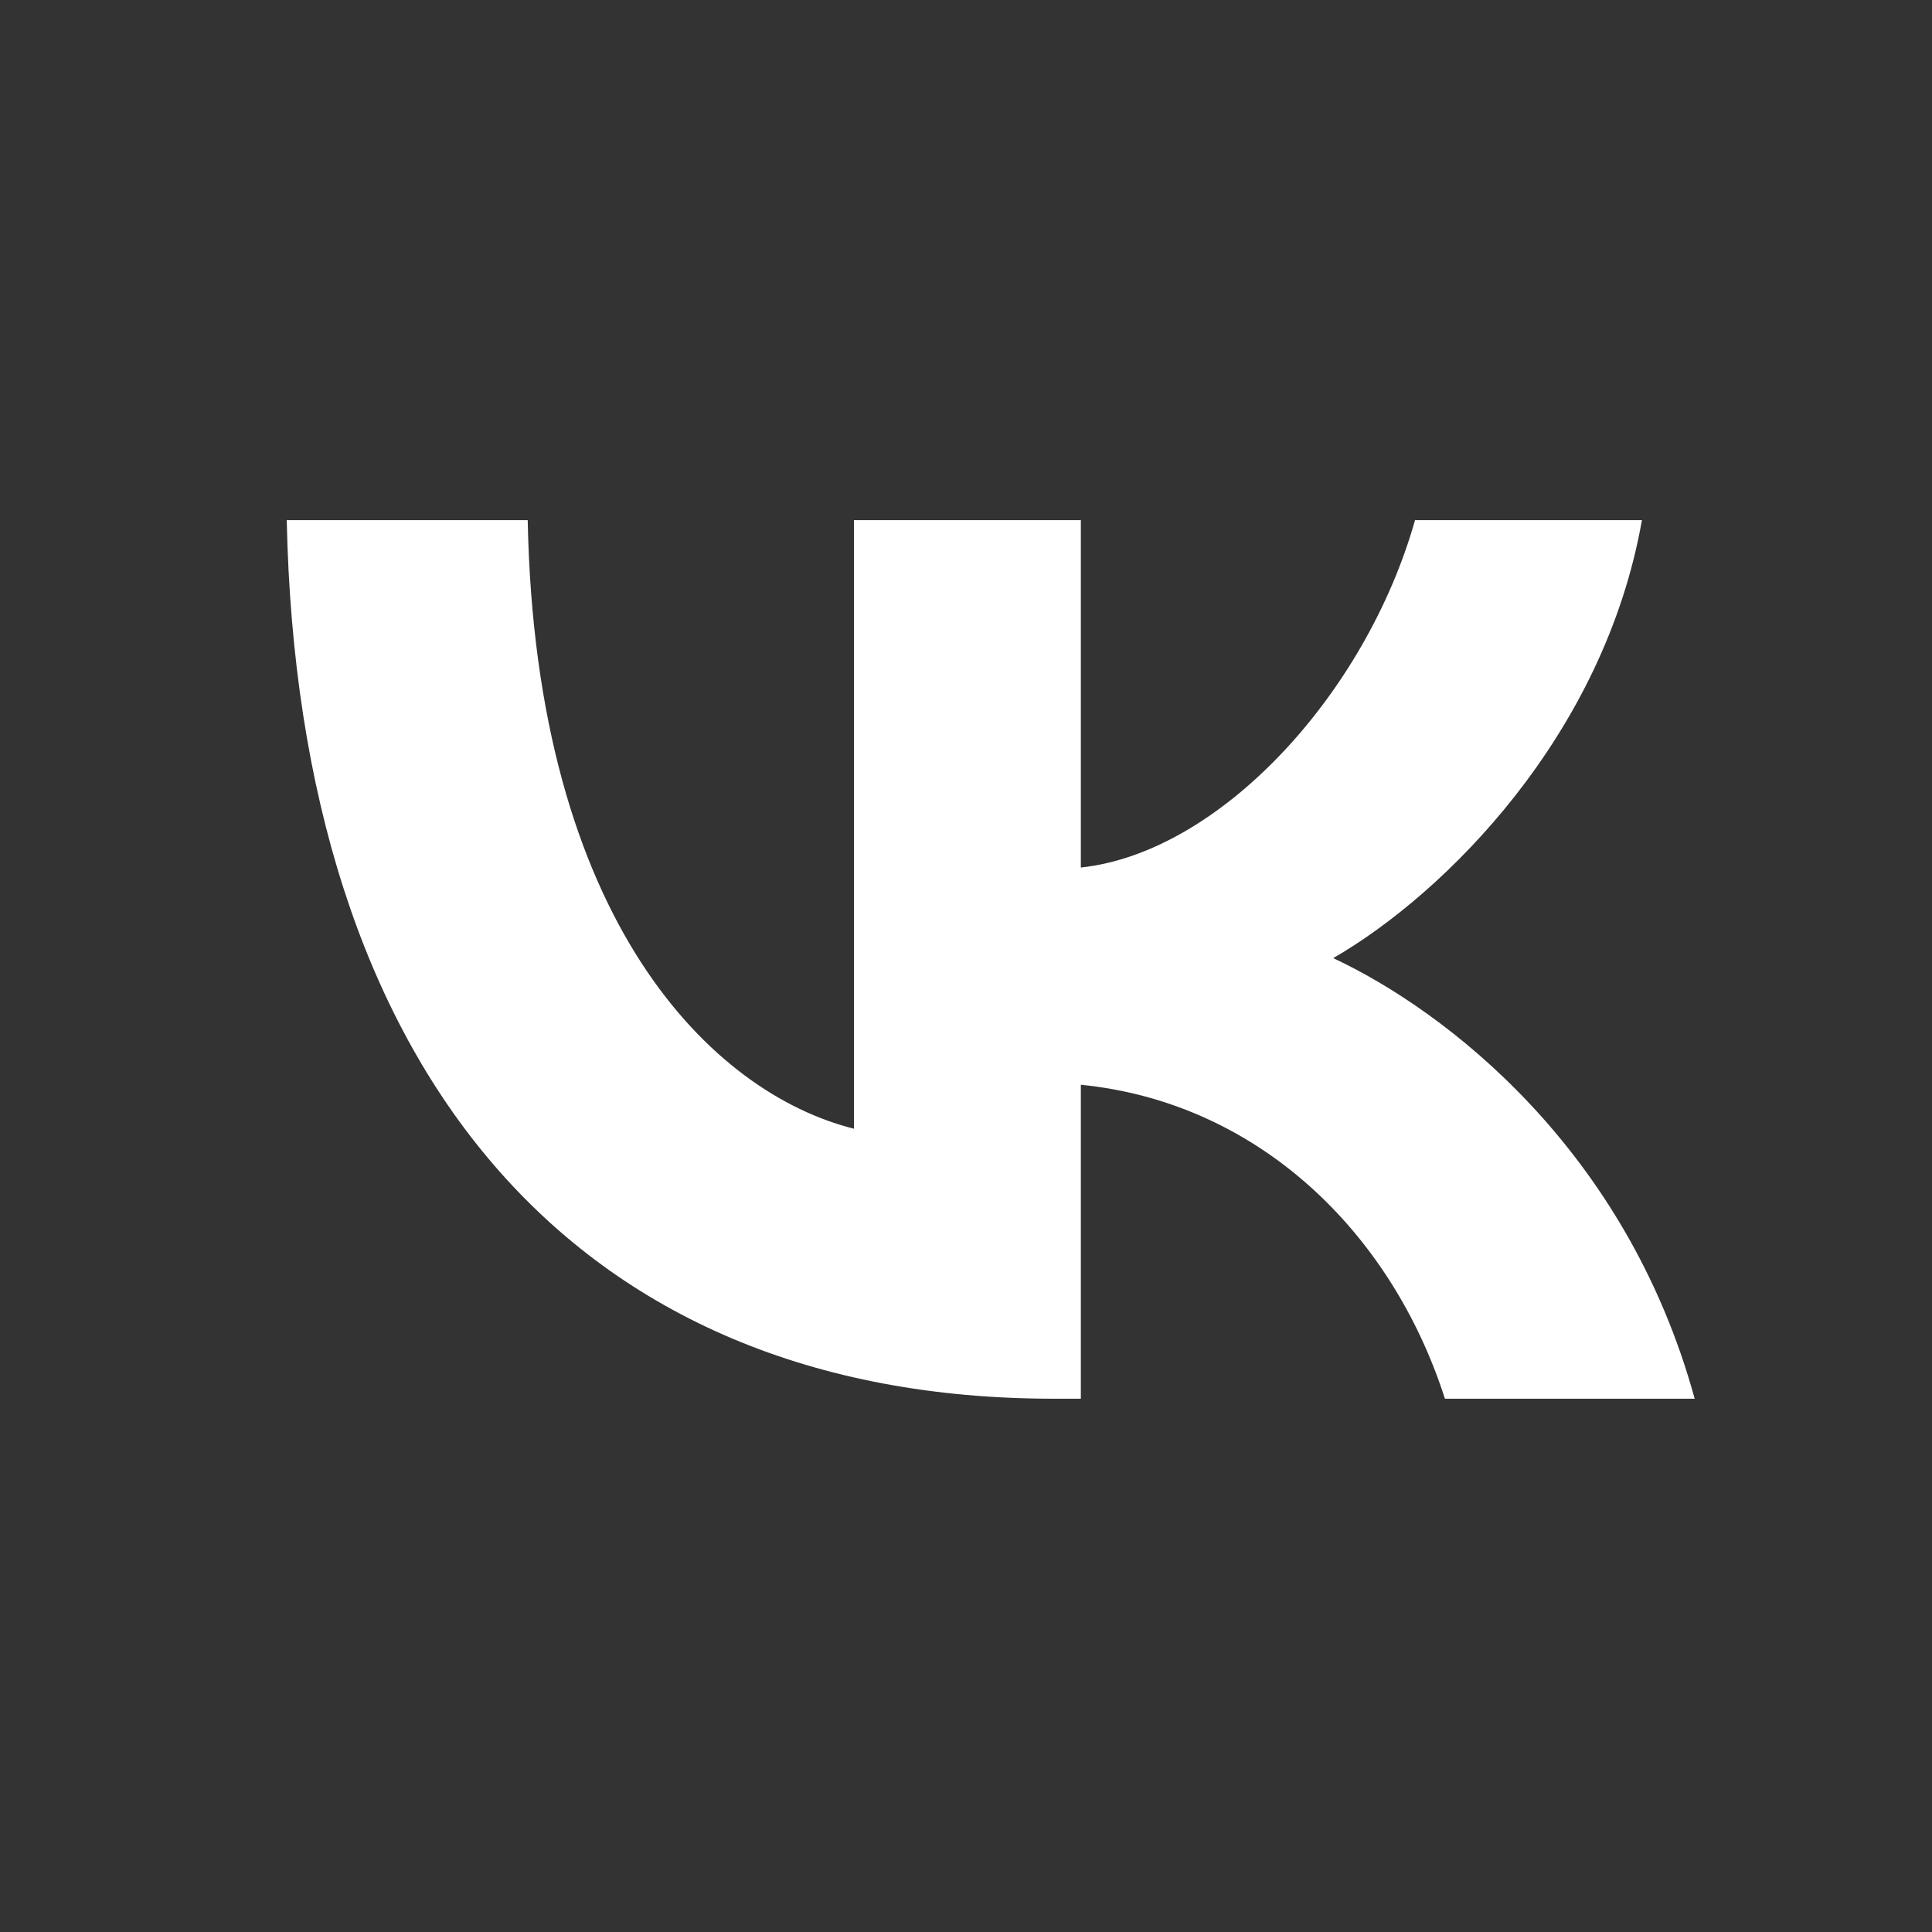<?xml version="1.0" encoding="UTF-8"?> <svg xmlns="http://www.w3.org/2000/svg" width="36" height="36" viewBox="0 0 36 36" fill="none"><rect x="0" y="0" width="36" height="36" fill="#333333" stroke="none"/><path d="M19.632 26.063C10.668 26.063 5.556 19.918 5.343 9.692H9.833C9.98 17.198 13.29 20.377 15.912 21.032V9.692H20.14V16.165C22.729 15.887 25.449 12.937 26.367 9.692H30.595C29.89 13.691 26.941 16.64 24.843 17.853C26.941 18.836 30.3 21.409 31.578 26.063H26.924C25.925 22.949 23.434 20.541 20.14 20.213V26.063H19.632Z" fill="white"></path></svg> 